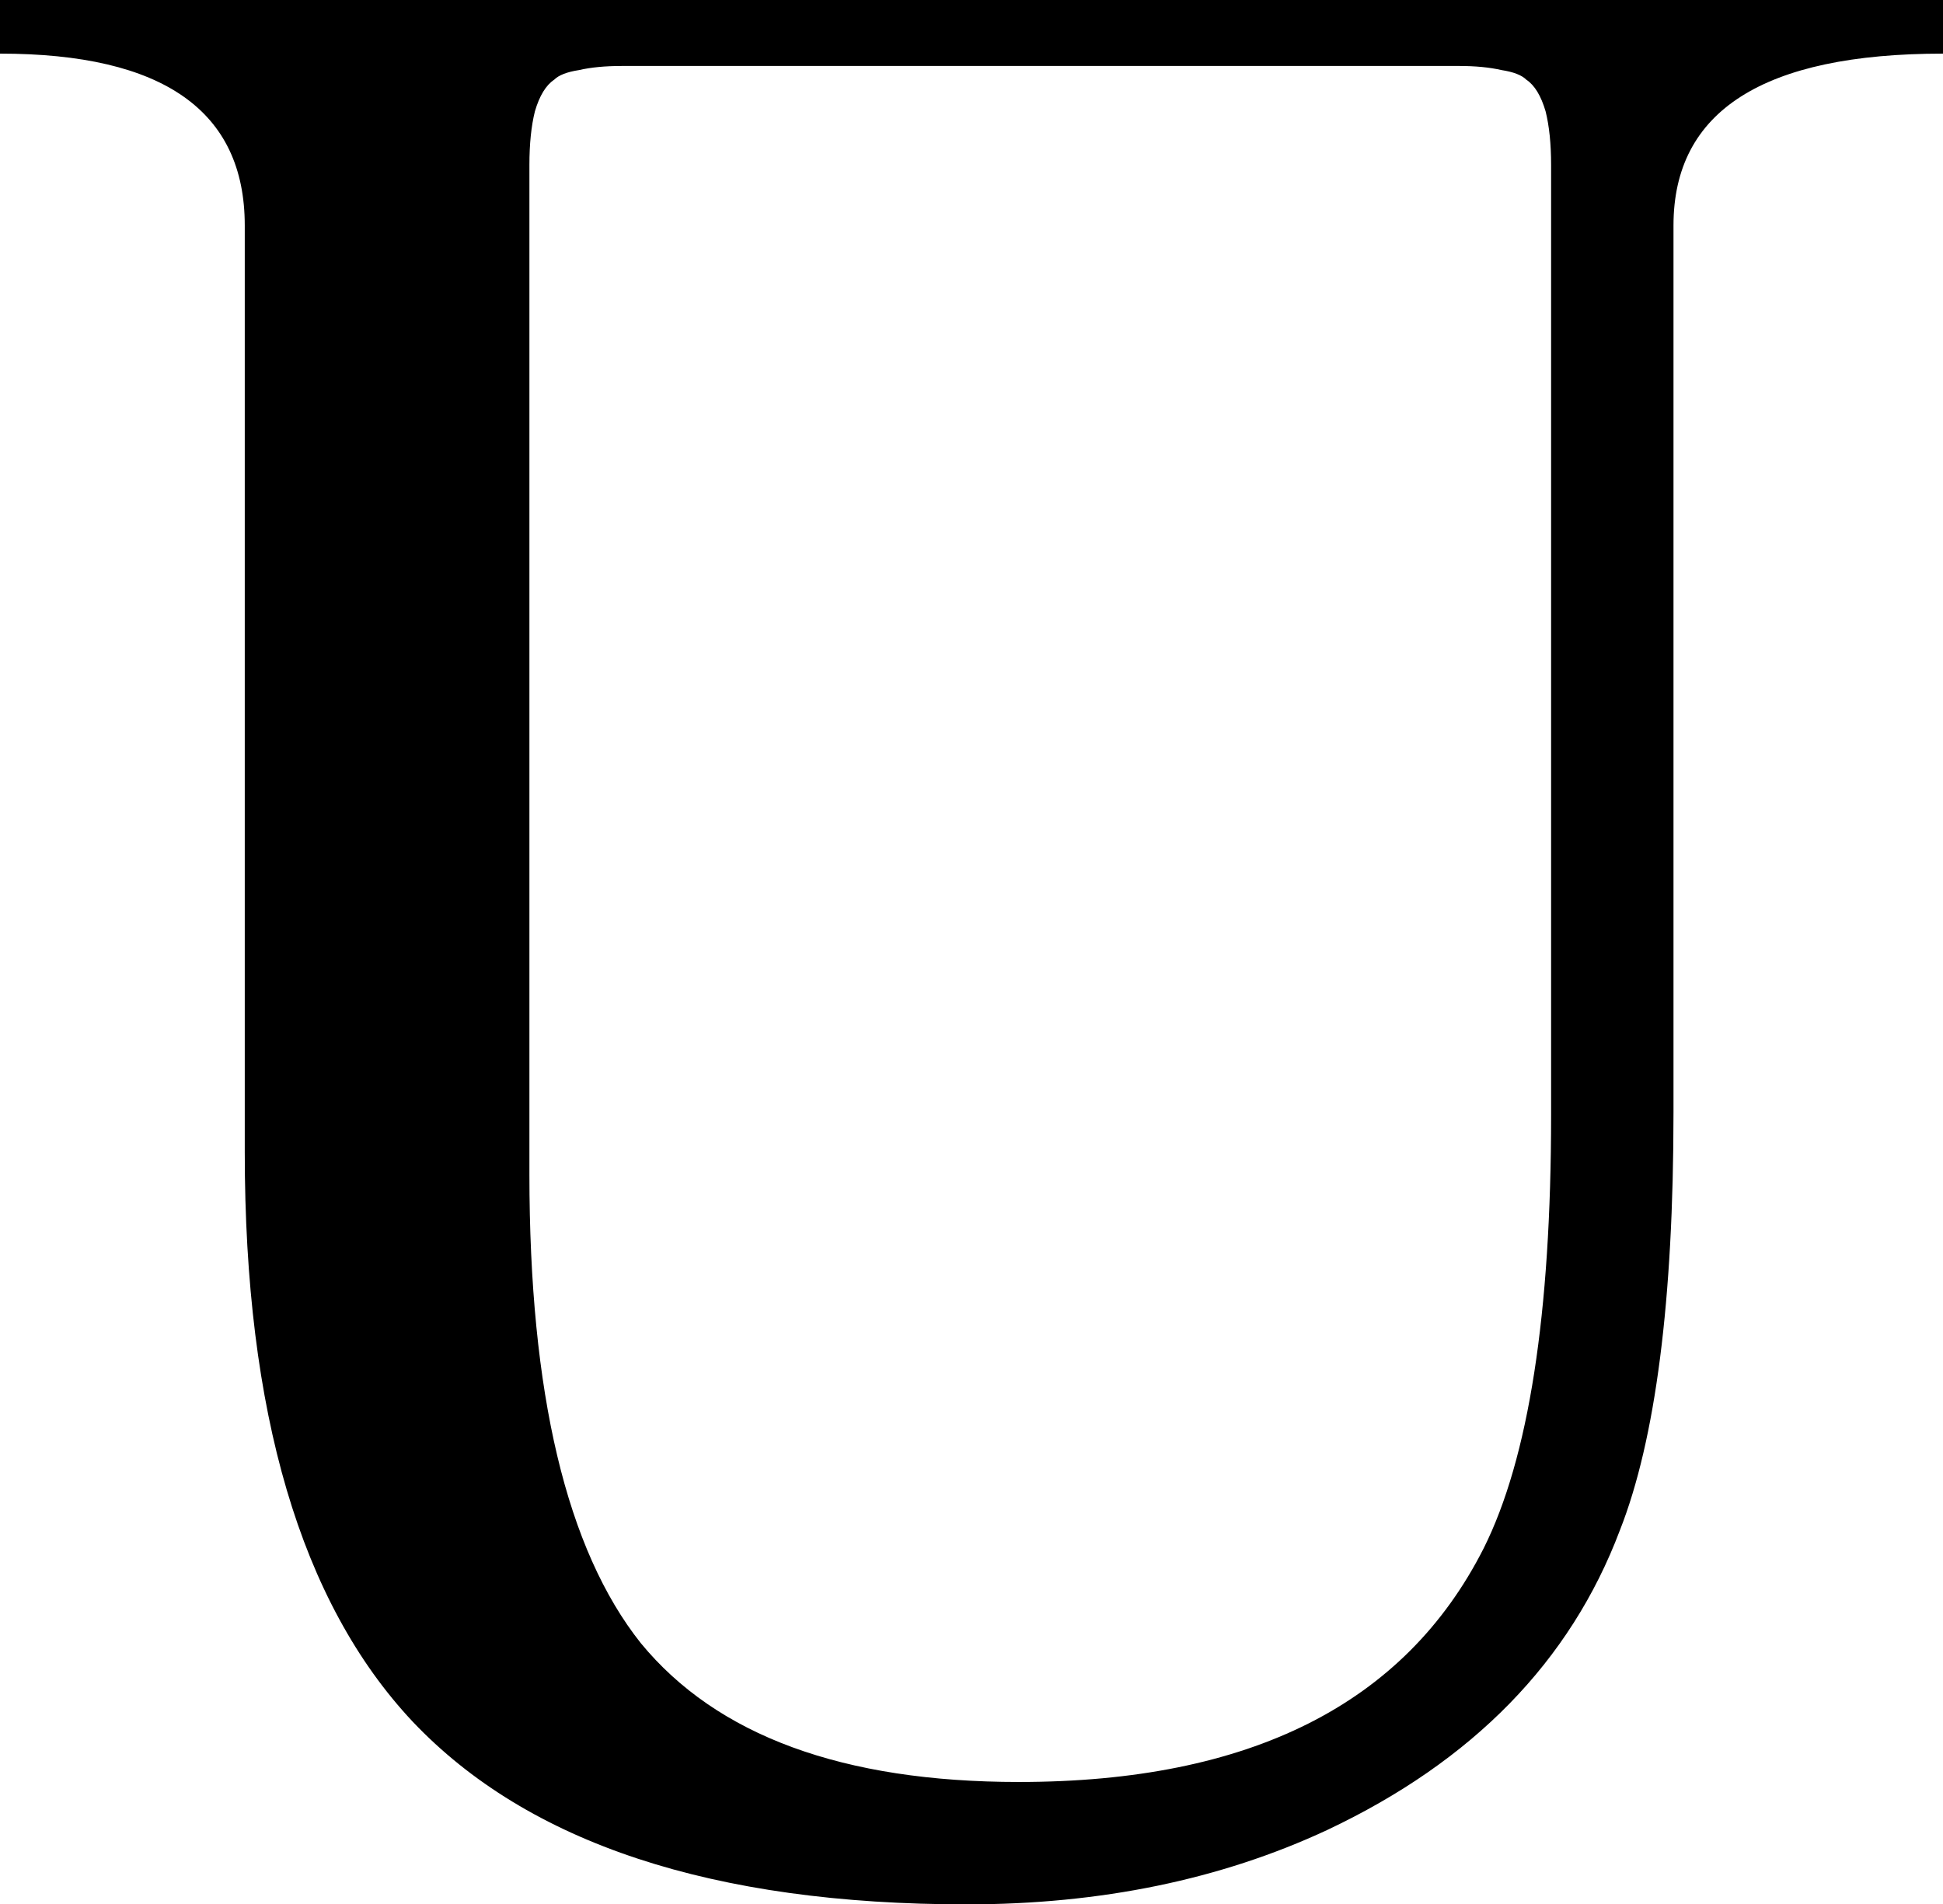 <?xml version="1.0" encoding="UTF-8" standalone="no"?>
<!-- Created with Inkscape (http://www.inkscape.org/) -->

<svg
   xmlns:dc="http://purl.org/dc/elements/1.1/"
   xmlns:cc="http://creativecommons.org/ns#"
   xmlns:rdf="http://www.w3.org/1999/02/22-rdf-syntax-ns#"
   xmlns:svg="http://www.w3.org/2000/svg"
   xmlns="http://www.w3.org/2000/svg"
   xmlns:sodipodi="http://sodipodi.sourceforge.net/DTD/sodipodi-0.dtd"
   xmlns:inkscape="http://www.inkscape.org/namespaces/inkscape"
   width="258.729"
   height="253.602"
   viewBox="0 0 258.729 253.602"
   id="svg2"
   version="1.1"
   inkscape:version="0.91 r13725"
   sodipodi:docname="ClosedU.svg">
  <defs
     id="defs4" />
  <sodipodi:namedview
     id="base"
     pagecolor="#ffffff"
     bordercolor="#666666"
     borderopacity="1.0"
     inkscape:pageopacity="0.0"
     inkscape:pageshadow="2"
     inkscape:zoom="0.76152344"
     inkscape:cx="84.15394"
     inkscape:cy="103.15371"
     inkscape:document-units="px"
     inkscape:current-layer="layer1"
     showgrid="false"
     units="px"
     fit-margin-top="0"
     fit-margin-left="0"
     fit-margin-right="0"
     fit-margin-bottom="0"
     inkscape:window-width="1366"
     inkscape:window-height="705"
     inkscape:window-x="-8"
     inkscape:window-y="-8"
     inkscape:window-maximized="1" />
  <g
     inkscape:label="Layer 1"
     inkscape:groupmode="layer"
     id="layer1"
     transform="translate(-290.846,-486.967)">
    <path
       style="fill:#000000;fill-opacity:1;fill-rule:evenodd;stroke:none;stroke-width:1px;stroke-linecap:butt;stroke-linejoin:miter;stroke-opacity:1"
       d="m 290.846,486.967 0,7.141 c 21.729,0 32.592,7.63 32.592,22.889 l 0,123.412 c 0,34.668 7.447,59.938 22.34,75.807 15.381,16.235 39.978,24.354 73.791,24.354 17.822,0 33.814,-3.297 47.975,-9.889 19.409,-9.155 32.408,-22.46 39,-39.916 4.761,-12.085 7.143,-30.64 7.143,-55.664 l 0,-118.104 c 0,-15.259 11.963,-22.889 35.889,-22.889 l 0,-7.141 z m 82.766,8.785 111.508,0 c 2.197,0 4.091,0.183 5.678,0.549 1.587,0.244 2.685,0.671 3.295,1.281 1.099,0.732 1.954,2.136 2.564,4.211 0.488,1.953 0.732,4.335 0.732,7.143 l 0,126.529 c 0,26.489 -2.991,45.715 -8.973,57.678 -10.498,20.752 -31.127,31.129 -61.889,31.129 -23.438,0 -40.224,-6.165 -50.355,-18.494 -9.888,-12.451 -14.83,-33.265 -14.83,-62.439 l 0,-134.402 c 0,-2.808 0.244,-5.189 0.732,-7.143 0.61,-2.075 1.466,-3.479 2.564,-4.211 0.61,-0.61 1.708,-1.037 3.295,-1.281 1.587,-0.366 3.48,-0.549 5.678,-0.549 z"
       id="path4216"
       inkscape:connector-curvature="0"
       sodipodi:nodetypes="ccsscsccsscccsscccsscscsscccs" />
  </g>
</svg>
